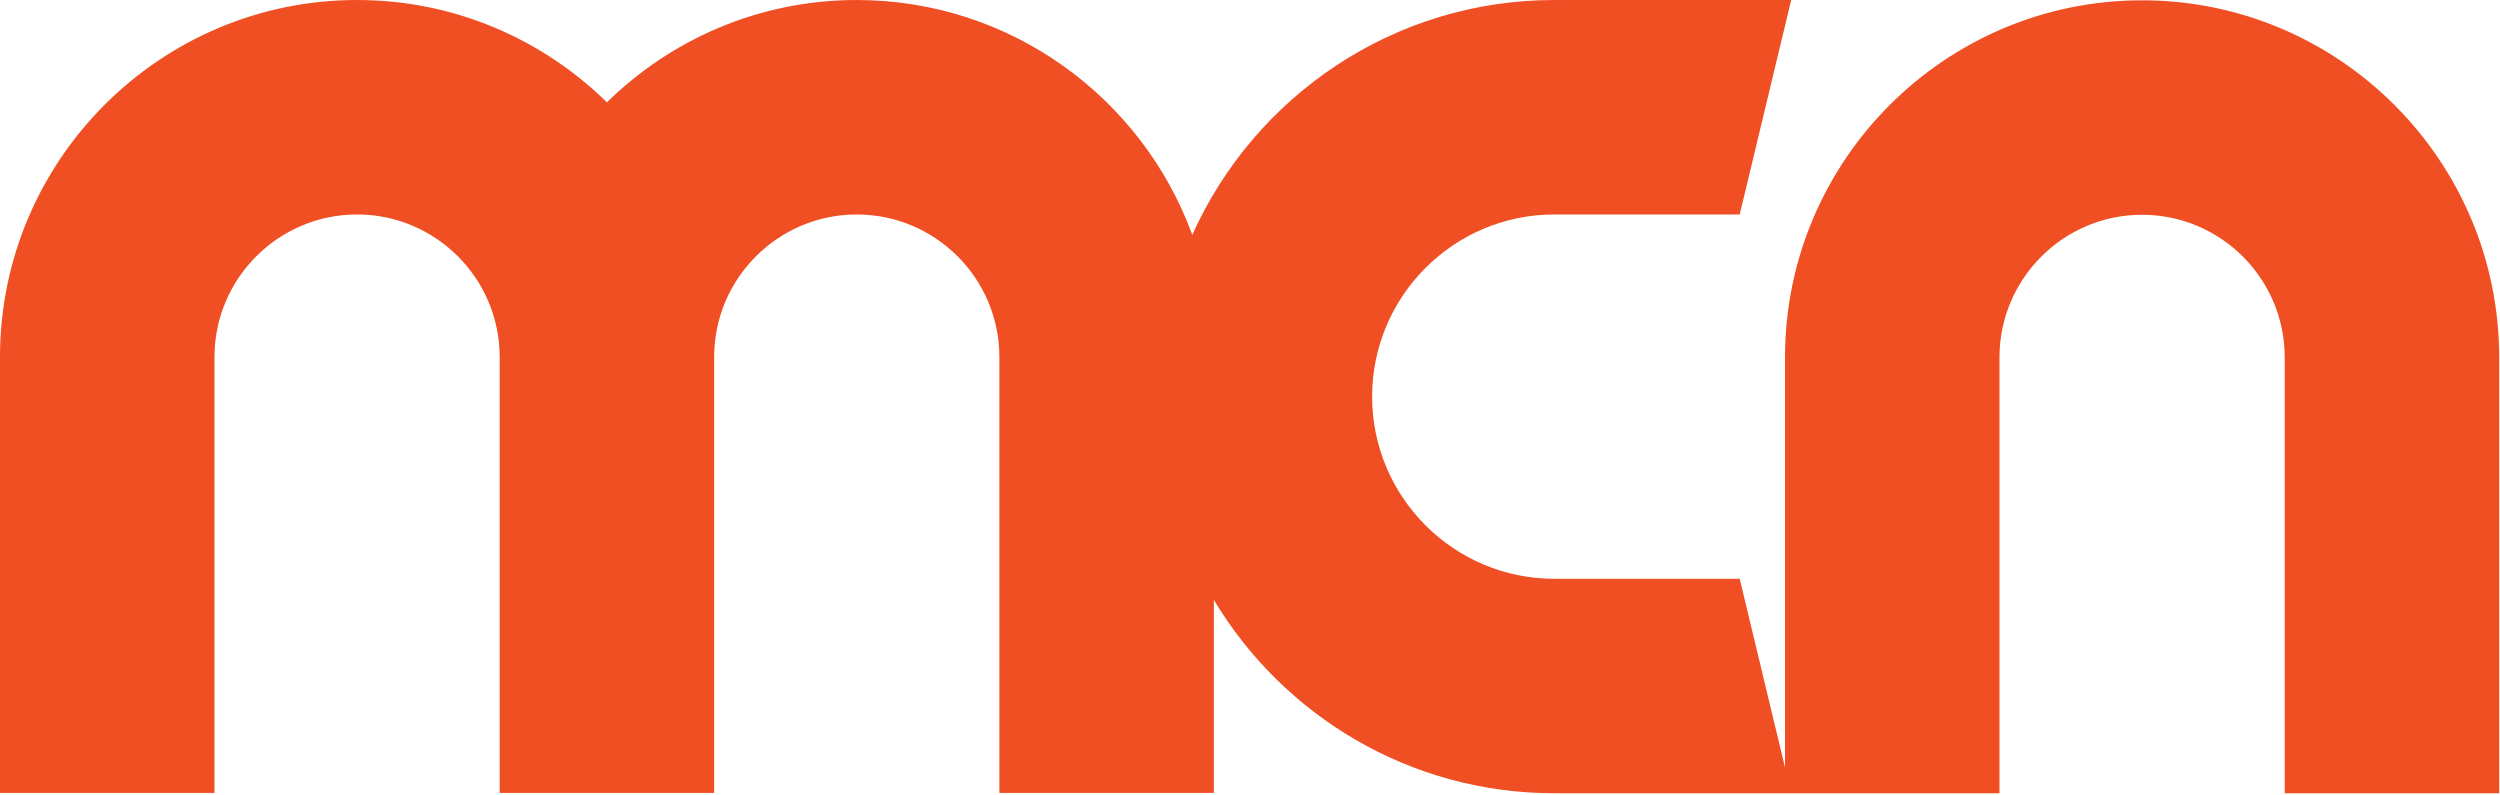 <?xml version="1.0" encoding="UTF-8" standalone="no"?>
<!DOCTYPE svg PUBLIC "-//W3C//DTD SVG 1.1//EN" "http://www.w3.org/Graphics/SVG/1.1/DTD/svg11.dtd">
<svg width="100%" height="100%" viewBox="0 0 286 91" version="1.1" xmlns="http://www.w3.org/2000/svg" xmlns:xlink="http://www.w3.org/1999/xlink" xml:space="preserve" xmlns:serif="http://www.serif.com/" style="fill-rule:evenodd;clip-rule:evenodd;stroke-linejoin:round;stroke-miterlimit:2;">
    <g transform="matrix(1,0,0,1,-1818.6,-287.999)">
        <g transform="matrix(2,0,0,2,1377,0)">
            <g transform="matrix(1,0,0,1,343.328,189.356)">
                <path d="M0,-45.339C-11.263,-45.339 -20.425,-36.176 -20.425,-24.914L-20.425,-1.454L-23.017,-12.25L-33.624,-12.25C-39.369,-12.25 -44.043,-16.924 -44.043,-22.67C-44.043,-28.415 -39.369,-33.089 -33.624,-33.089L-23.017,-33.089L-20.072,-45.356L-33.624,-45.356C-42.838,-45.356 -50.781,-39.831 -54.329,-31.923C-57.191,-39.752 -64.713,-45.356 -73.521,-45.356C-79.08,-45.356 -84.125,-43.12 -87.812,-39.504C-91.499,-43.12 -96.544,-45.356 -102.103,-45.356C-113.366,-45.356 -122.528,-36.193 -122.528,-24.931L-122.528,0.001L-110.261,0.001L-110.261,-24.931C-110.261,-29.429 -106.602,-33.089 -102.103,-33.089C-97.605,-33.089 -93.946,-29.429 -93.946,-24.931L-93.946,0.001L-81.679,0.001L-81.679,-24.931C-81.679,-29.429 -78.019,-33.089 -73.521,-33.089C-69.022,-33.089 -65.363,-29.429 -65.363,-24.931L-65.363,0.001L-53.096,0.001L-53.096,-11.043C-49.128,-4.425 -41.886,0.017 -33.624,0.017L-8.158,0.017L-8.158,-24.914C-8.158,-29.412 -4.499,-33.072 0,-33.072C4.498,-33.072 8.158,-29.412 8.158,-24.914L8.158,0.017L20.425,0.017L20.425,-24.914C20.425,-36.176 11.262,-45.339 0,-45.339" style="fill:rgb(240,78,35);fill-rule:nonzero;"/>
            </g>
        </g>
    </g>
</svg>

